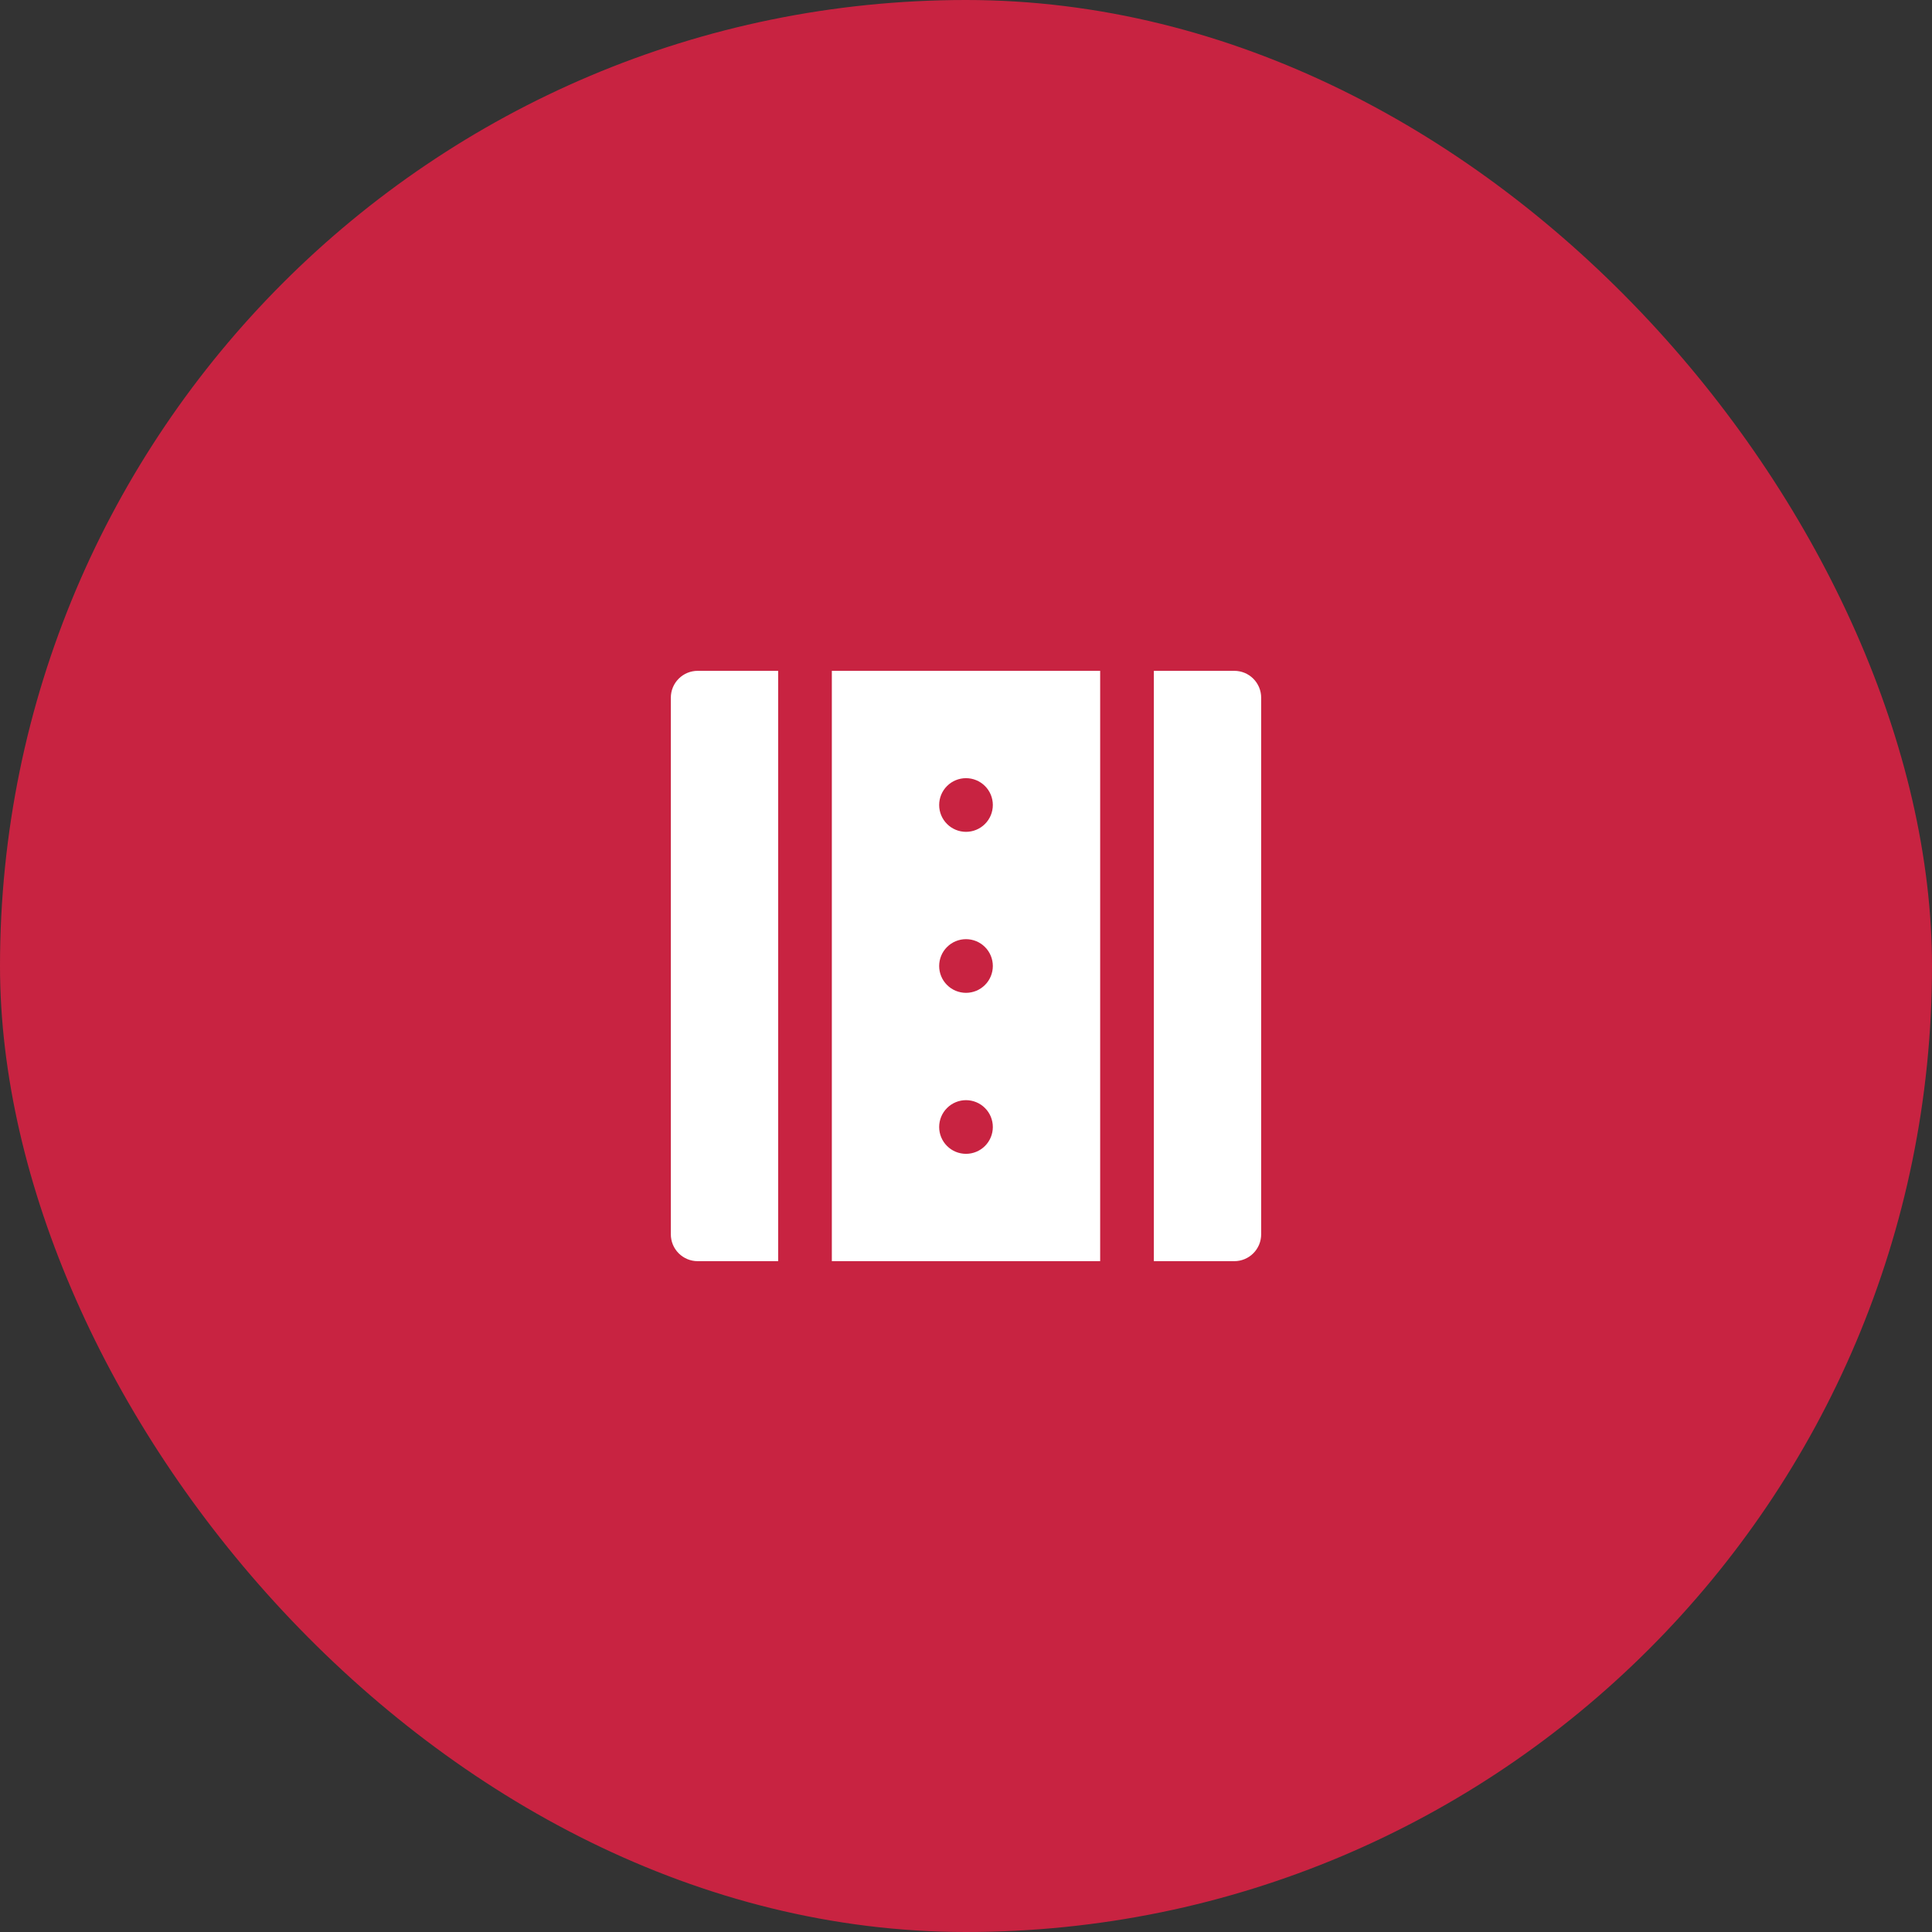 <svg width="72" height="72" viewBox="0 0 72 72" fill="none" xmlns="http://www.w3.org/2000/svg">
<rect x="0" y="0" width="72" height="72" fill="#333333" stroke="none"/>
<g clip-path="url(#clip0_5980_56915)">
<rect width="72" height="72" rx="36" fill="#C82341"/>
<path d="M29 25H26C25.735 25 25.48 25.105 25.293 25.293C25.105 25.48 25 25.735 25 26V46C25 46.265 25.105 46.52 25.293 46.707C25.48 46.895 25.735 47 26 47H29V25Z" fill="white"/>
<path d="M31 47H41V25H31V47ZM36 43C35.735 43 35.48 42.895 35.293 42.707C35.105 42.52 35 42.265 35 42C35 41.735 35.105 41.48 35.293 41.293C35.48 41.105 35.735 41 36 41C36.265 41 36.52 41.105 36.707 41.293C36.895 41.48 37 41.735 37 42C37 42.265 36.895 42.52 36.707 42.707C36.52 42.895 36.265 43 36 43ZM36 29C36.265 29 36.52 29.105 36.707 29.293C36.895 29.48 37 29.735 37 30C37 30.265 36.895 30.52 36.707 30.707C36.52 30.895 36.265 31 36 31C35.735 31 35.48 30.895 35.293 30.707C35.105 30.52 35 30.265 35 30C35 29.735 35.105 29.48 35.293 29.293C35.48 29.105 35.735 29 36 29ZM36 35C36.265 35 36.52 35.105 36.707 35.293C36.895 35.48 37 35.735 37 36C37 36.265 36.895 36.52 36.707 36.707C36.52 36.895 36.265 37 36 37C35.735 37 35.48 36.895 35.293 36.707C35.105 36.52 35 36.265 35 36C35 35.735 35.105 35.48 35.293 35.293C35.48 35.105 35.735 35 36 35Z" fill="white"/>
<path d="M46 25H43V47H46C46.265 47 46.52 46.895 46.707 46.707C46.895 46.52 47 46.265 47 46V26C47 25.735 46.895 25.48 46.707 25.293C46.52 25.105 46.265 25 46 25Z" fill="white"/>
</g>
<defs>
<clipPath id="clip0_5980_56915">
<rect width="72" height="72" fill="white"/>
</clipPath>
</defs>
</svg>
